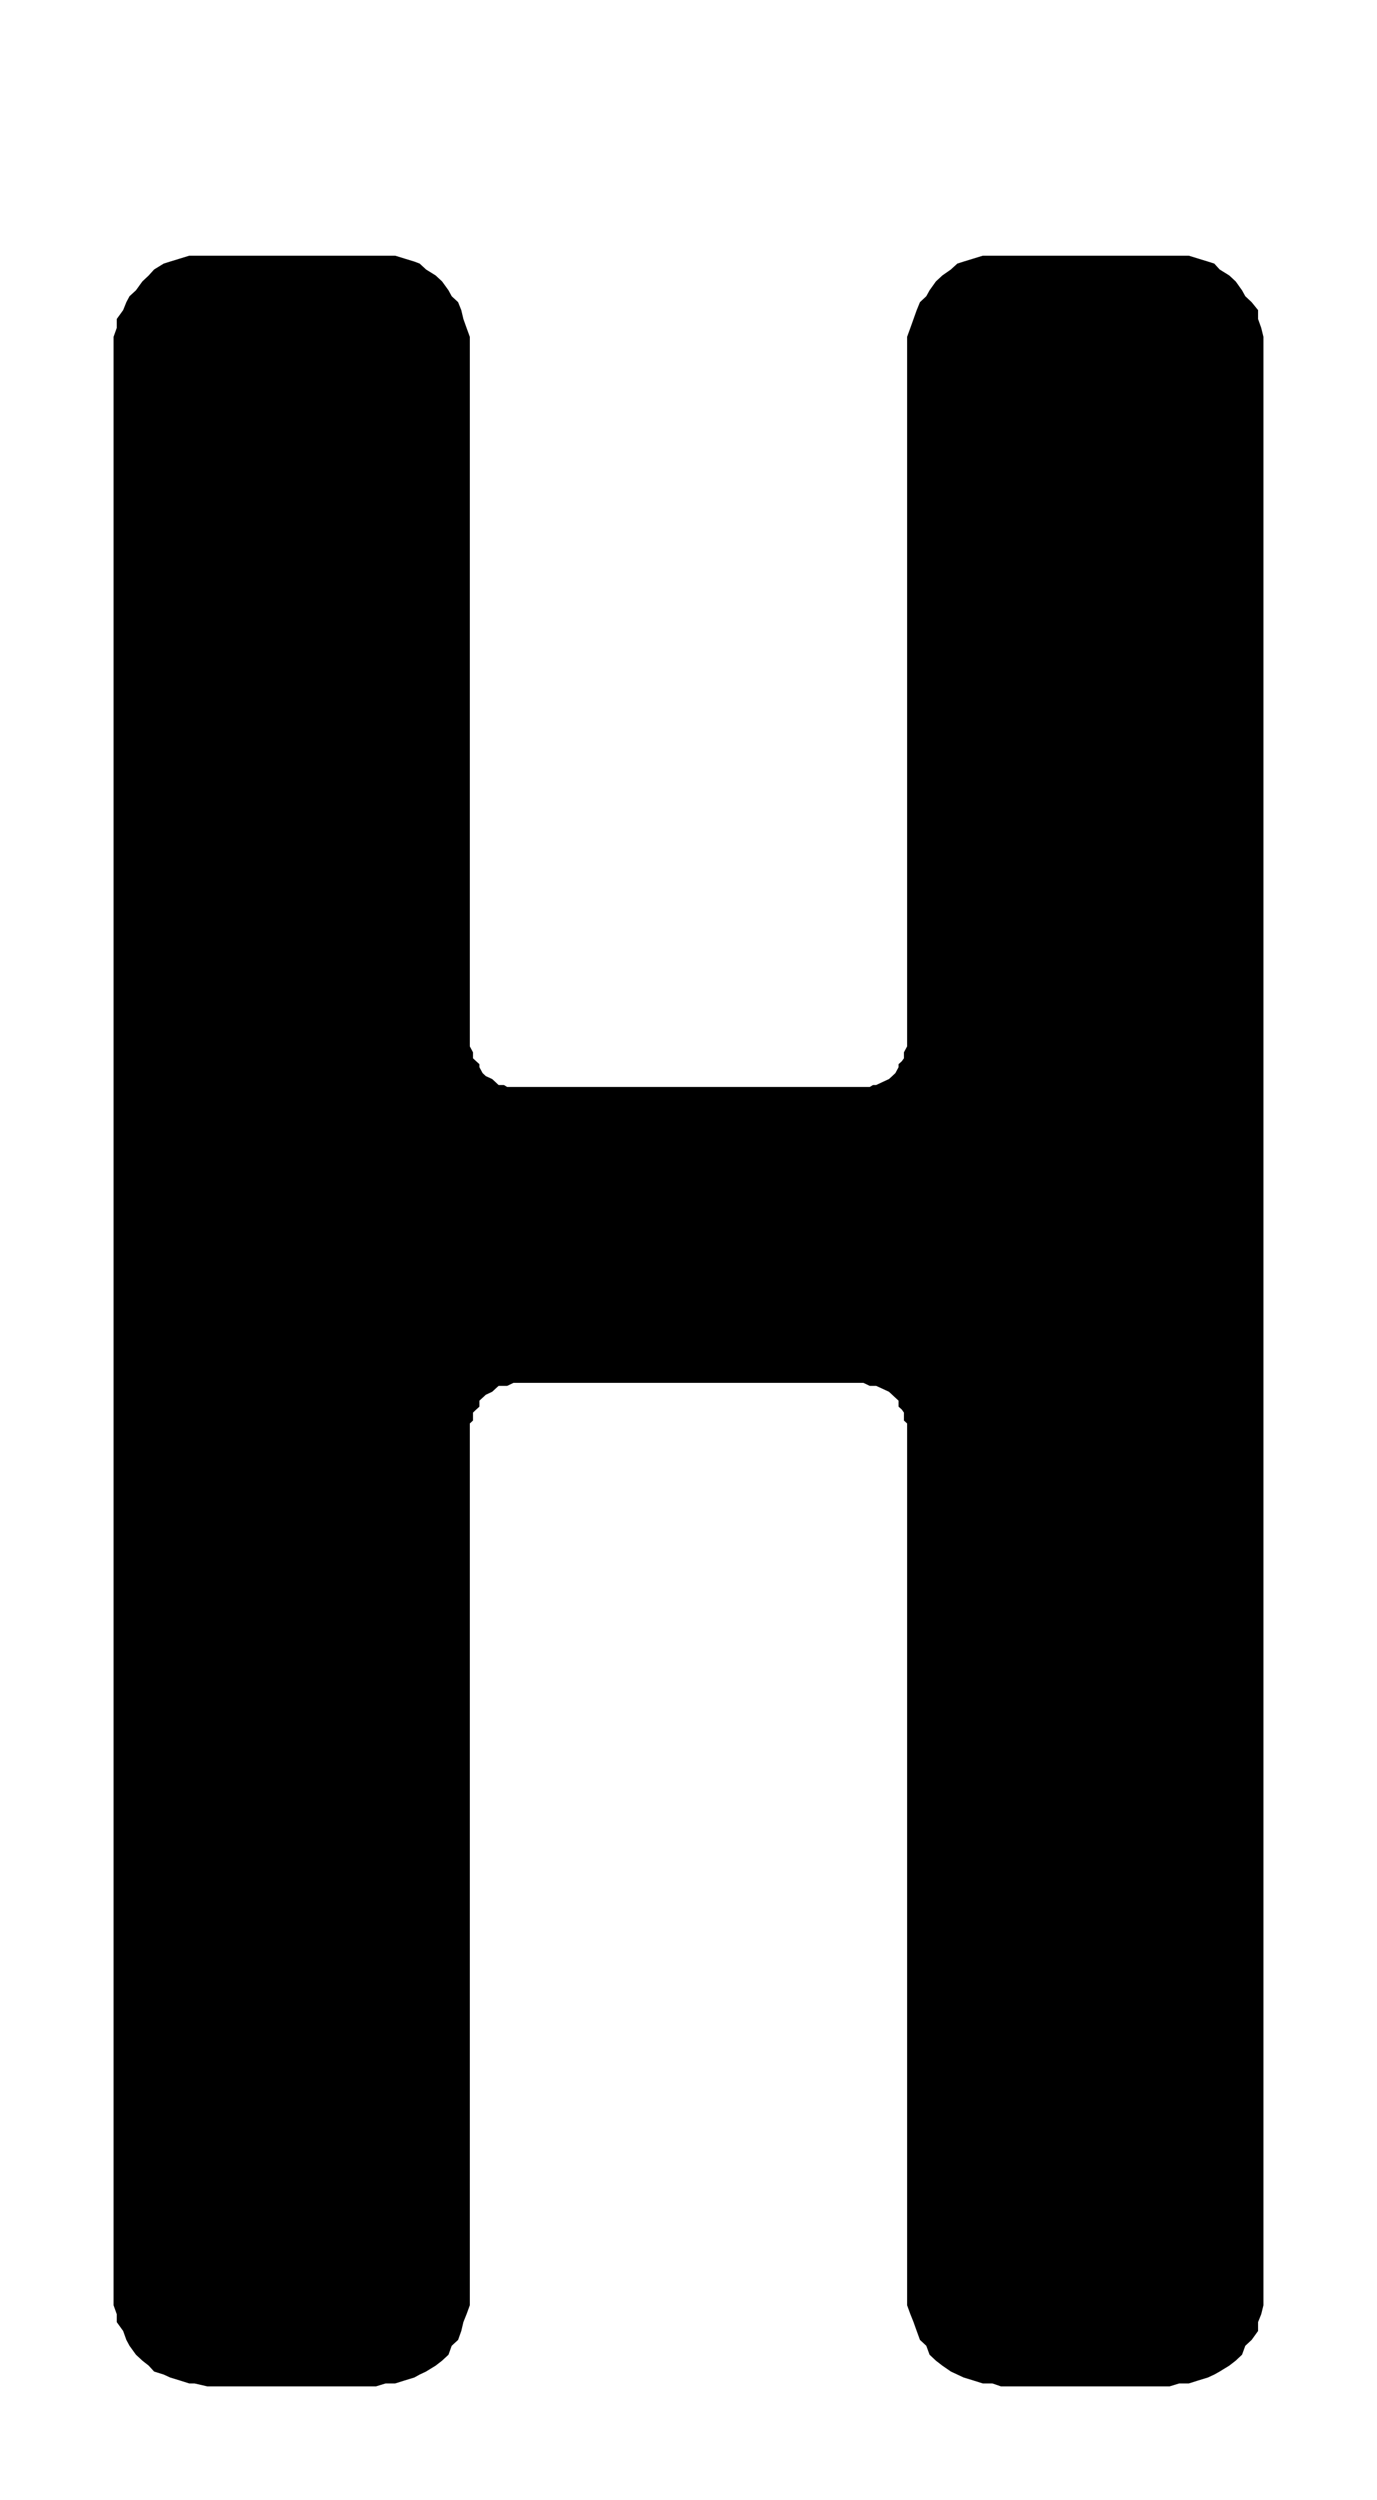 <?xml version="1.0" encoding="UTF-8"?>
<!DOCTYPE svg PUBLIC "-//W3C//DTD SVG 1.1//EN" "http://www.w3.org/Graphics/SVG/1.1/DTD/svg11.dtd">
<!-- Creator: CorelDRAW 2018 (64 Bit) -->
<svg xmlns="http://www.w3.org/2000/svg" xml:space="preserve" width="48.5" height="88" version="1.1" style="shape-rendering:geometricPrecision; text-rendering:geometricPrecision; image-rendering:optimizeQuality; fill-rule:evenodd; clip-rule:evenodd"
viewBox="0 0 4850 8800"
 xmlns:xlink="http://www.w3.org/1999/xlink">
 <defs>
  <style type="text/css">
   <![CDATA[
    .fil0 {fill:black;fill-rule:nonzero}
   ]]>
  </style>
 </defs>
 <g id="Ebene_x0020_1">
  <polygon class="fil0" points="400,1213.51 400,1185.61 411.18,1154.26 411.18,1122.91 433.81,1091.56 444.99,1063.66 456.18,1042.68 478.81,1021.94 501.44,990.59 523.8,969.61 542.7,948.62 576.52,927.89 599.15,920.73 632.96,910.36 666.77,899.99 685.41,899.99 730.4,899.99 1324.11,899.99 1357.92,899.99 1391.73,899.99 1425.55,910.36 1459.36,920.73 1478.26,927.89 1500.62,948.62 1534.44,969.61 1557.07,990.59 1579.7,1021.94 1590.88,1042.68 1613.51,1063.66 1624.69,1091.56 1632.15,1122.91 1643.33,1154.26 1654.78,1185.61 1654.78,1213.51 1654.78,3655.5 1654.78,3676.23 1654.78,3683.14 1665.96,3704.13 1665.96,3725.11 1677.14,3735.48 1688.59,3745.85 1688.59,3756.46 1699.77,3777.2 1710.95,3787.81 1733.58,3798.18 1744.76,3808.55 1756.21,3819.17 1774.85,3819.17 1786.3,3826.08 1808.66,3826.08 1831.29,3826.08 3022.17,3826.08 3041.07,3826.08 3063.44,3826.08 3074.88,3819.17 3086.07,3819.17 3108.7,3808.55 3131.06,3798.18 3142.51,3787.81 3153.69,3777.2 3164.87,3756.46 3164.87,3745.85 3176.32,3735.48 3183.78,3725.11 3183.78,3704.13 3194.96,3683.14 3194.96,3676.23 3194.96,3655.5 3194.96,1213.51 3194.96,1185.61 3206.41,1154.26 3217.59,1122.91 3228.77,1091.56 3240.22,1063.66 3262.58,1042.68 3274.03,1021.94 3296.39,990.59 3319.02,969.61 3349.11,948.62 3371.74,927.89 3394.1,920.73 3427.92,910.36 3461.73,899.99 3495.54,899.99 3525.62,899.99 4119.33,899.99 4153.15,899.99 4186.96,899.99 4220.77,910.36 4254.58,920.73 4276.95,927.89 4295.85,948.62 4329.66,969.61 4352.29,990.59 4374.65,1021.94 4386.1,1042.68 4408.47,1063.66 4431.1,1091.56 4431.1,1122.91 4442.28,1154.26 4450,1185.61 4450,1213.51 4450,8072.65 4450,8114.37 4442.28,8145.72 4431.1,8173.61 4431.1,8204.97 4408.47,8236.32 4386.1,8257.06 4374.65,8288.41 4352.29,8309.39 4329.66,8326.92 4295.85,8347.65 4276.95,8358.27 4254.58,8368.64 4220.77,8379.01 4186.96,8389.62 4153.15,8389.62 4119.33,8399.99 3525.62,8399.99 3495.54,8389.62 3461.73,8389.62 3427.92,8379.01 3394.1,8368.64 3371.74,8358.27 3349.11,8347.65 3319.02,8326.92 3296.39,8309.39 3274.03,8288.41 3262.58,8257.06 3240.22,8236.32 3228.77,8204.97 3217.59,8173.61 3206.41,8145.72 3194.96,8114.37 3194.96,8072.65 3194.96,5041.89 3194.96,5031.52 3194.96,5010.54 3183.78,5000.17 3183.78,4972.27 3176.32,4961.66 3164.87,4951.29 3164.87,4930.31 3153.69,4919.94 3142.51,4909.57 3131.06,4898.95 3108.7,4888.58 3086.07,4878.22 3074.88,4878.22 3063.44,4878.22 3041.07,4867.6 3022.17,4867.6 1831.29,4867.6 1808.66,4867.6 1786.3,4878.22 1774.85,4878.22 1756.21,4878.22 1744.76,4888.58 1733.58,4898.95 1710.95,4909.57 1699.77,4919.94 1688.59,4930.31 1688.59,4951.29 1677.14,4961.66 1665.96,4972.27 1665.96,5000.17 1654.78,5010.54 1654.78,5031.52 1654.78,5041.89 1654.78,8072.65 1654.78,8114.37 1643.33,8145.72 1632.15,8173.61 1624.69,8204.97 1613.51,8236.32 1590.88,8257.06 1579.7,8288.41 1557.07,8309.39 1534.44,8326.92 1500.62,8347.65 1478.26,8358.27 1459.36,8368.64 1425.55,8379.01 1391.73,8389.62 1357.92,8389.62 1324.11,8399.99 730.4,8399.99 685.41,8389.62 666.77,8389.62 632.96,8379.01 599.15,8368.64 576.52,8358.27 542.7,8347.65 523.8,8326.92 501.44,8309.39 478.81,8288.41 456.18,8257.06 444.99,8236.32 433.81,8204.97 411.18,8173.61 411.18,8145.72 400,8114.37 400,8072.65 "/>
 </g>
</svg>
